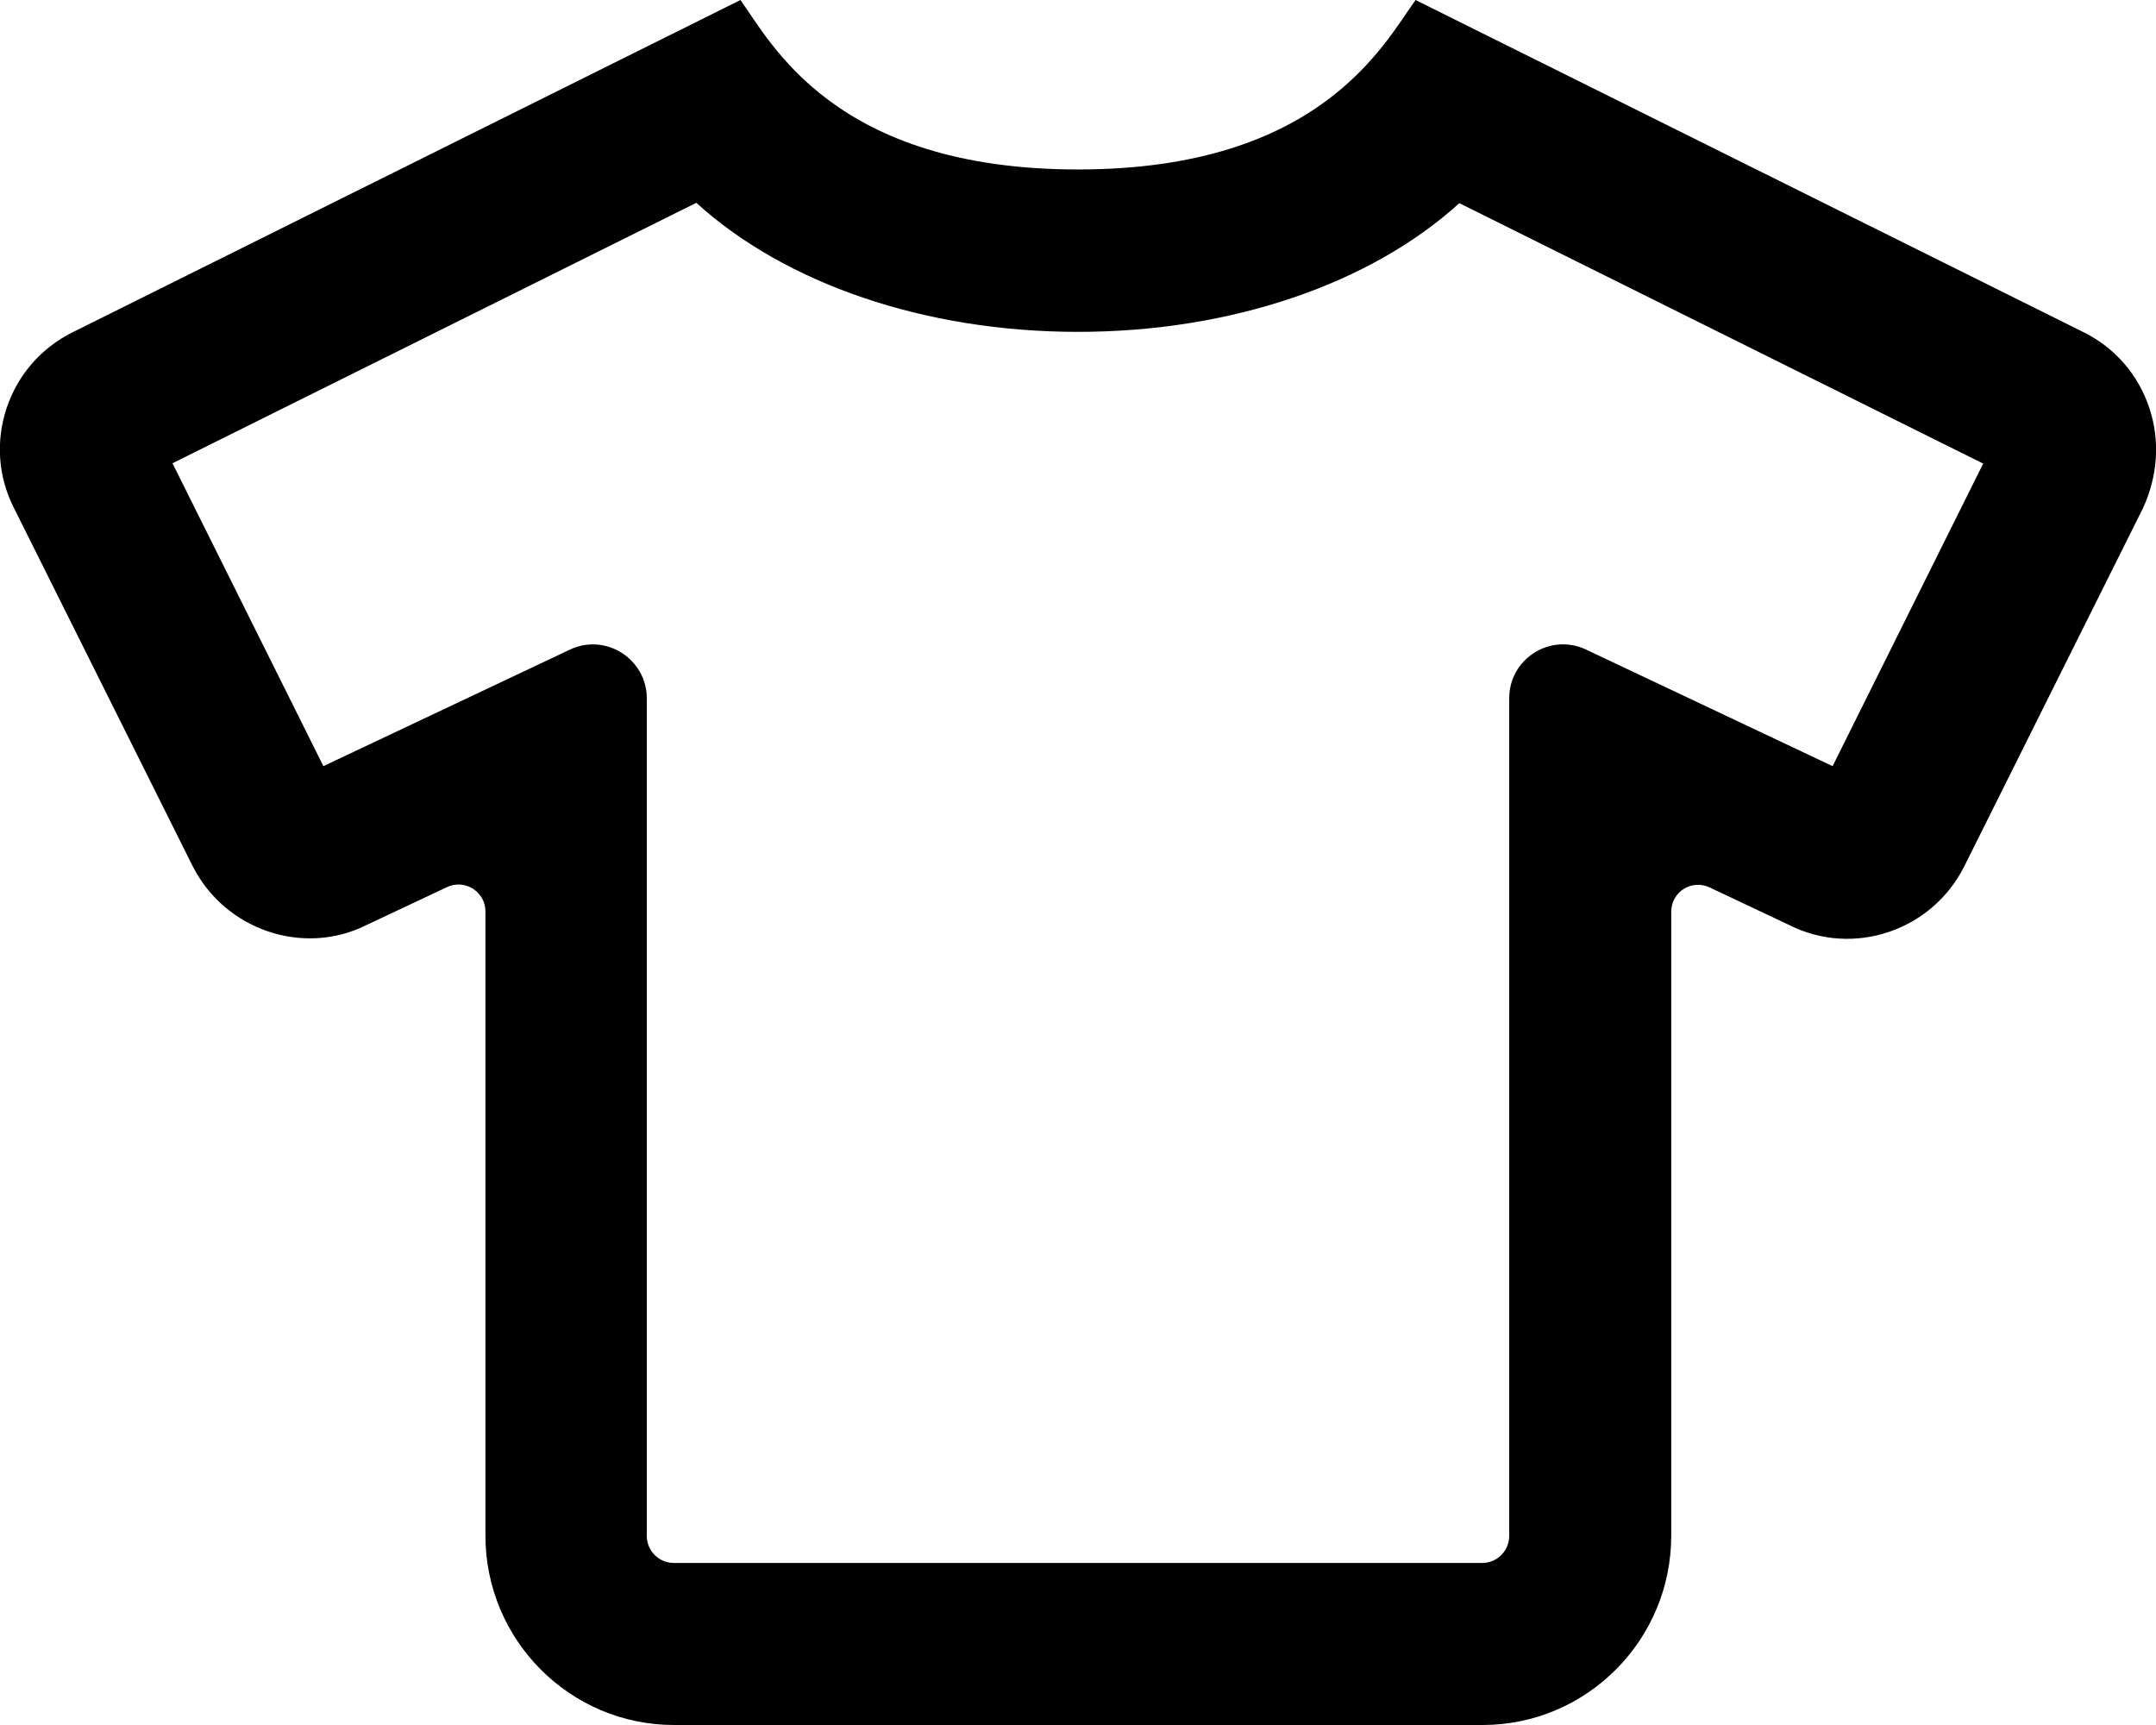 <svg xmlns="http://www.w3.org/2000/svg" viewBox="0 0 640 512"><!-- Font Awesome Pro 5.15.1 by @fontawesome - https://fontawesome.com License - https://fontawesome.com/license (Commercial License) --><path d="M638 121c-3.3-9.8-10.2-17.8-19.5-22.4L420.2 0c-9.5 13.2-28.4 50.3-100.2 50.3-72.4 0-91.1-37.7-100.2-50.3L21.6 98.6C12.3 103.2 5.3 111.2 2 121c-3.3 9.9-2.6 20.4 2.1 29.7l53 106.2c9.6 19.2 33 27 51.6 17.7l24-11.3c5.3-2.5 11.4 1.4 11.4 7.2v185.3c0 31 25.1 56.2 56 56.2h240c30.9 0 56-25.2 56-56.2V270.6c0-5.9 6.1-9.7 11.4-7.2l23.5 11.1c19.1 9.7 42.5 1.8 52.1-17.4l53-106.2c4.4-9.5 5.2-20 1.9-29.9zm-94 106.4l-73.2-34.6c-10.6-5-22.8 2.7-22.8 14.5v248.6c0 4.4-3.6 8-8 8H200c-4.4 0-8-3.6-8-8V207.3c0-11.7-12.2-19.5-22.8-14.5L96 227.4l-44.8-89.9 155.5-77.3c26.4 24 67.8 38.3 113.3 38.3s86.9-14.3 113.2-38.2l155.5 77.3-44.7 89.8z"/></svg>